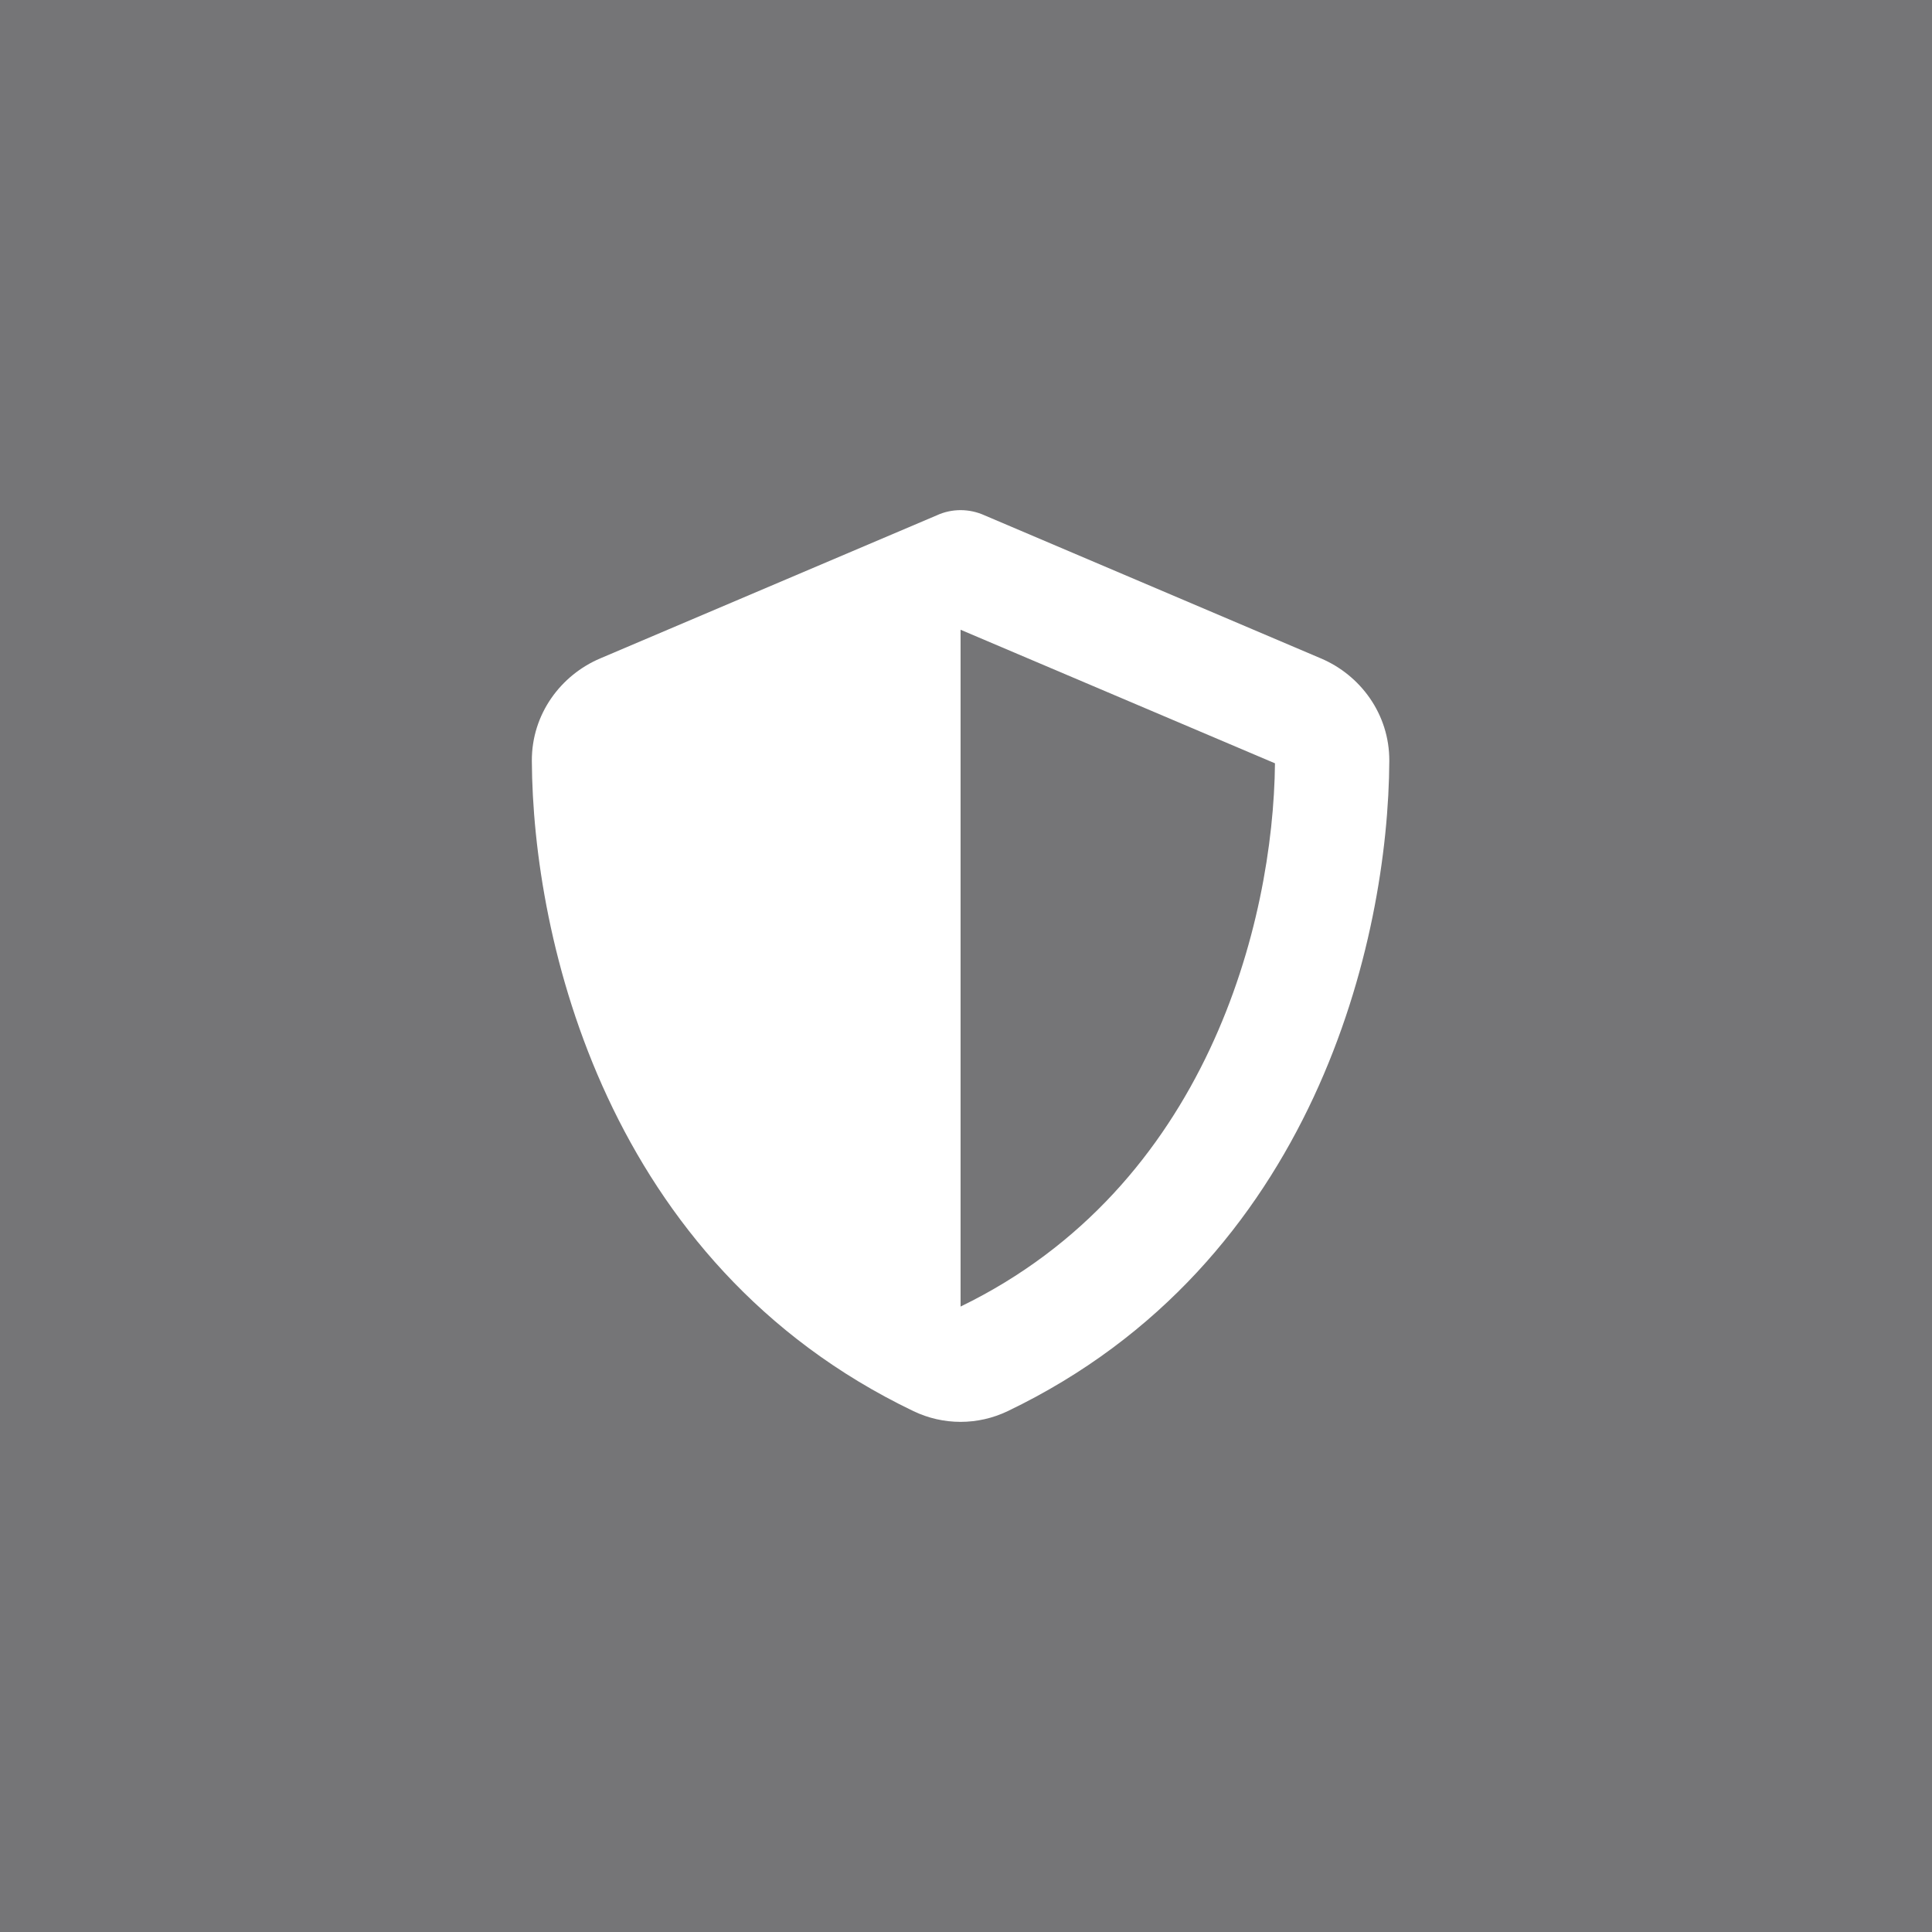 <svg width="178" height="178" viewBox="0 0 178 178" fill="none" xmlns="http://www.w3.org/2000/svg">
<rect x="0" y="0" width="178" height="178" fill="#808080" stroke="none"/>
<path opacity="0.2" d="M178 0H0V178H178V0Z" fill="#4F4F59"/>
<path d="M88.5 47C89.257 47 90.014 47.165 90.705 47.478L121.696 60.659C125.317 62.193 128.016 65.773 128 70.095C127.918 86.46 121.203 116.401 92.845 130.01C90.097 131.33 86.903 131.33 84.155 130.01C55.797 116.401 49.082 86.46 49 70.095C48.984 65.773 51.683 62.193 55.304 60.659L86.311 47.478C86.986 47.165 87.743 47 88.5 47ZM88.5 58.02V120.376C111.212 109.357 117.318 84.958 117.467 70.326L88.5 58.02Z" fill="white"/>
</svg>

